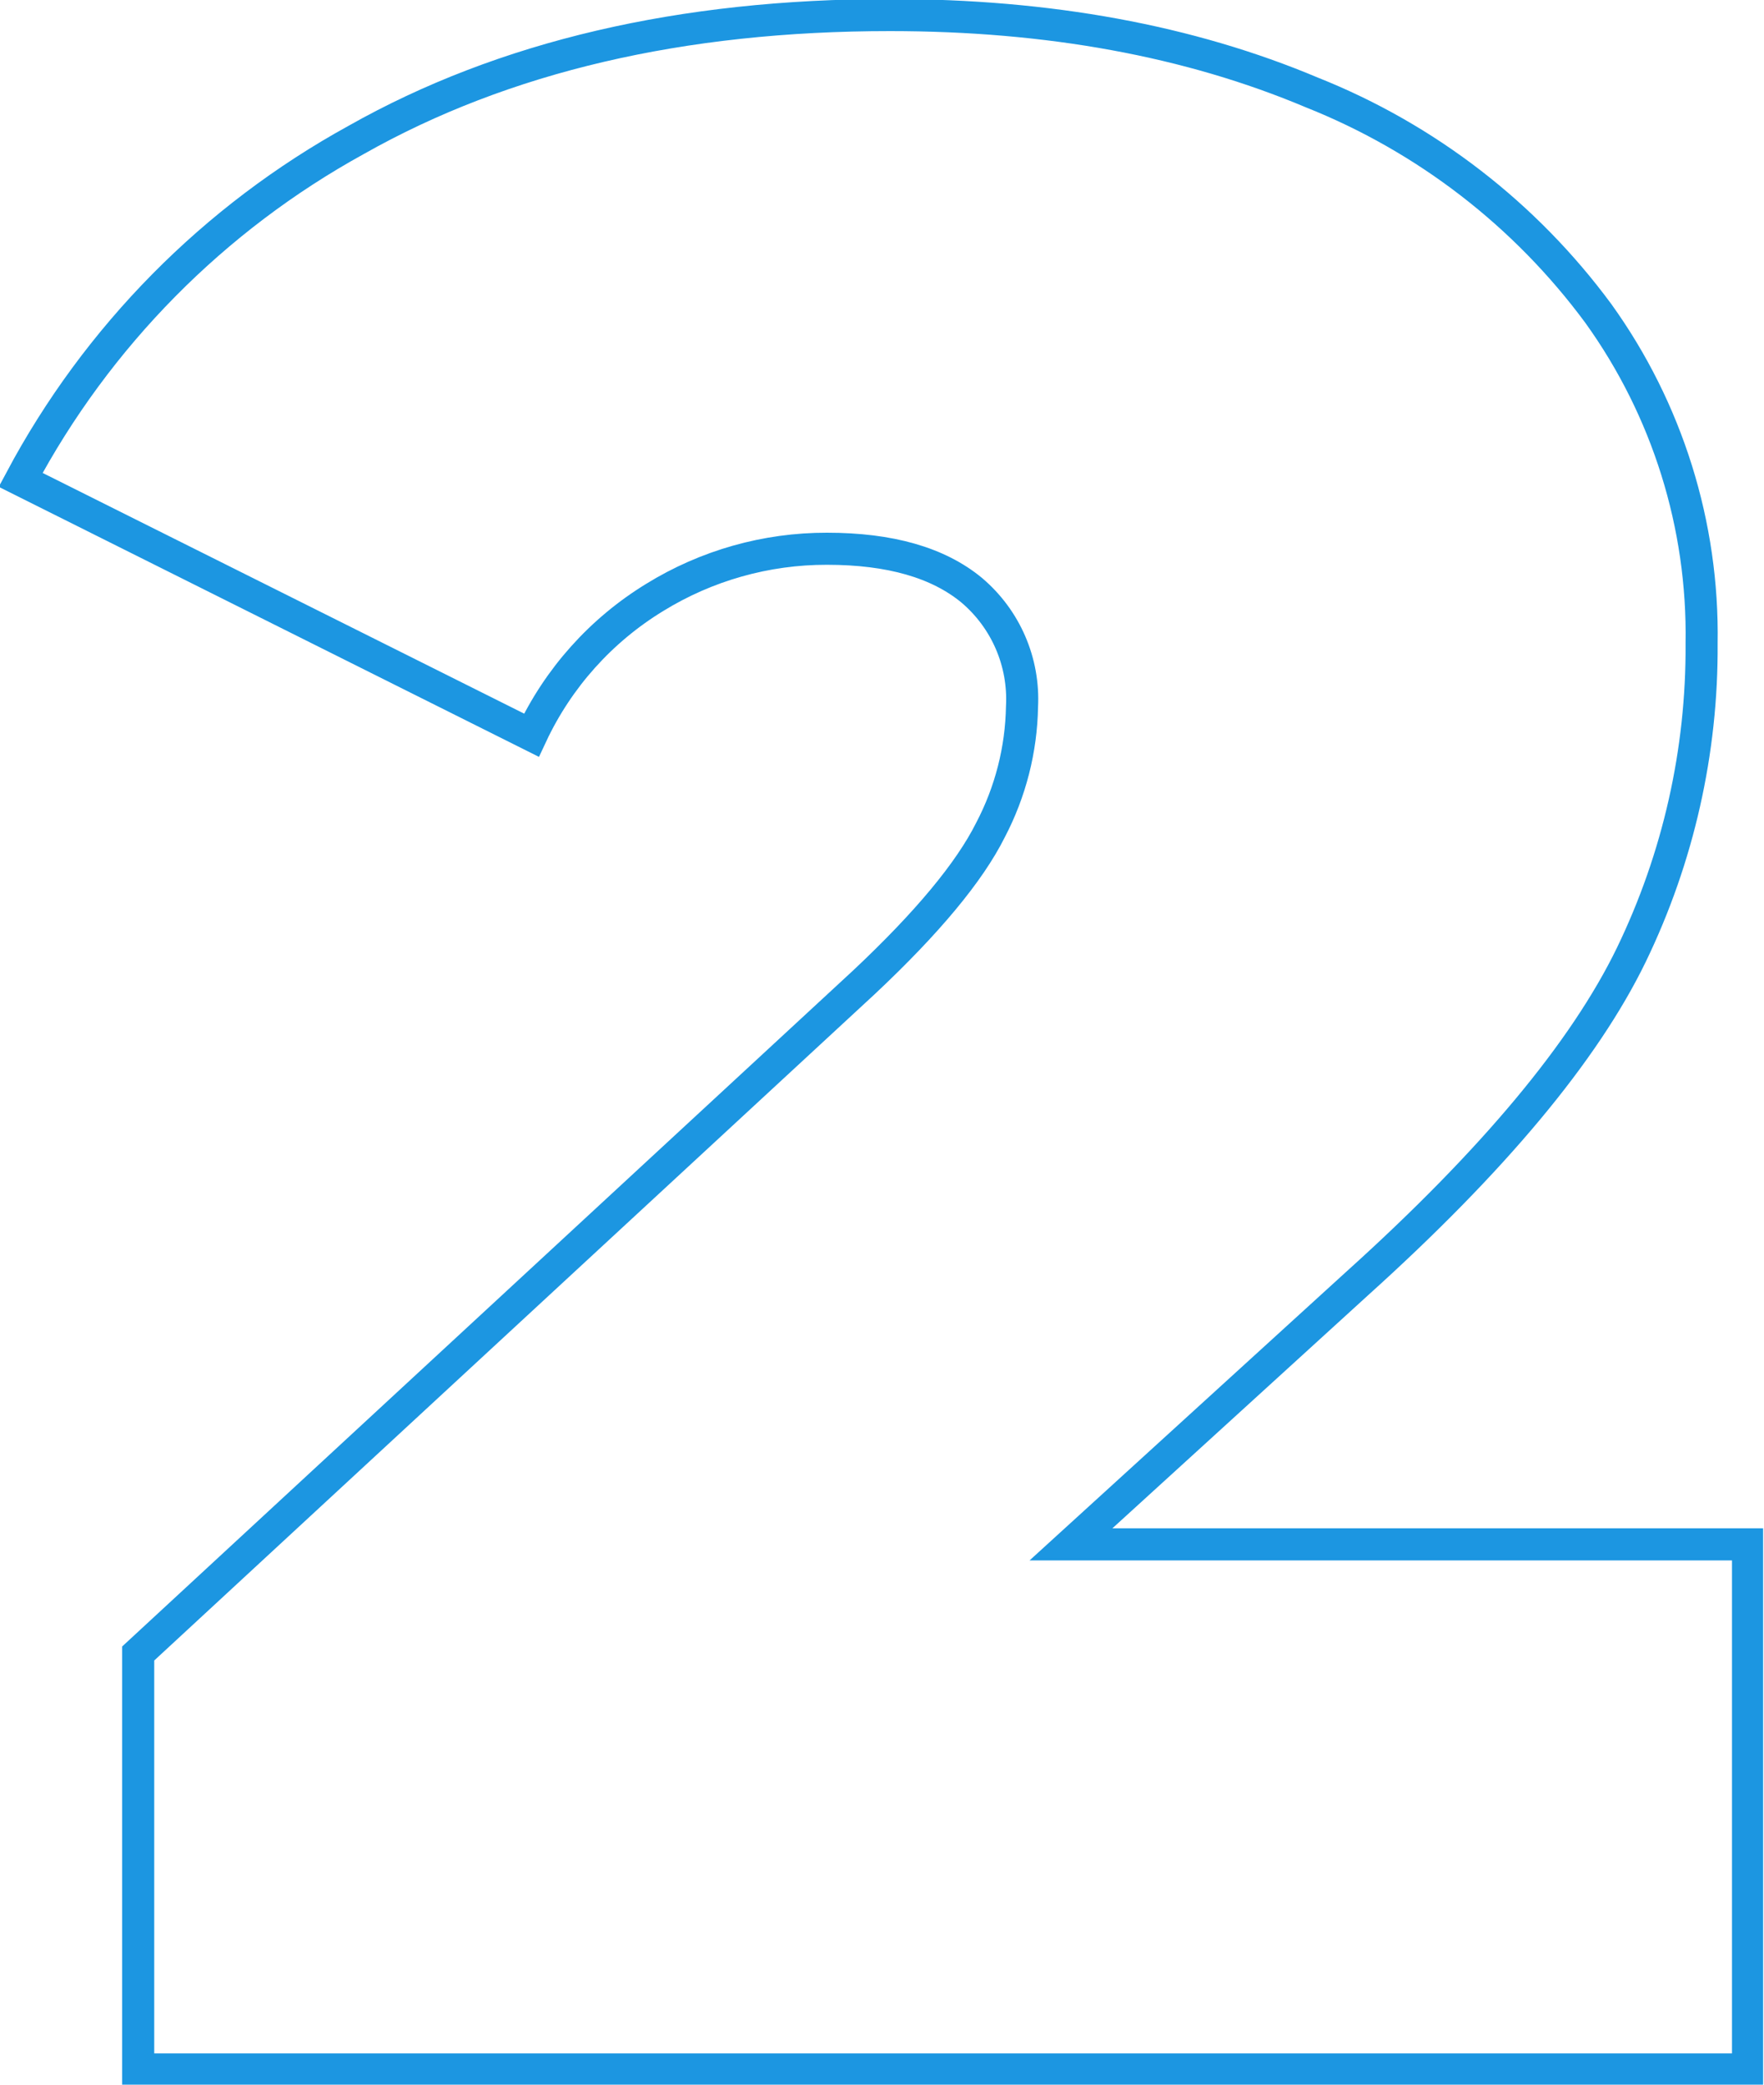 <svg width="110" height="130" viewBox="0 0 110 130" fill="none" xmlns="http://www.w3.org/2000/svg">
<g clip-path="url(#clip0_1197_14040)">
<path d="M109.003 96.306V129.05H8.618V103.111L53.891 61.24C57.832 57.537 60.457 54.376 61.766 51.757C63.012 49.379 63.685 46.743 63.731 44.06C63.802 42.693 63.557 41.327 63.014 40.07C62.471 38.813 61.645 37.699 60.601 36.813C58.514 35.084 55.504 34.22 51.569 34.22C47.776 34.212 44.055 35.264 40.827 37.255C37.476 39.301 34.802 42.289 33.139 45.846L1.287 29.924C6.057 20.974 13.33 13.607 22.218 8.721C31.397 3.533 42.49 0.939 55.498 0.939C65.404 0.939 74.176 2.55 81.814 5.77C88.935 8.606 95.121 13.379 99.671 19.549C103.973 25.535 106.231 32.75 106.109 40.122C106.155 46.844 104.656 53.487 101.729 59.539C98.803 65.567 93.107 72.396 84.642 80.028L66.785 96.306H109.003Z" stroke="#1C96E1" stroke-width="2" stroke-miterlimit="10"/>
</g>
<defs>
<clipPath id="clip0_1197_14040">
<rect width="109.944" height="130" fill="white"/>
</clipPath>
</defs>
</svg>
